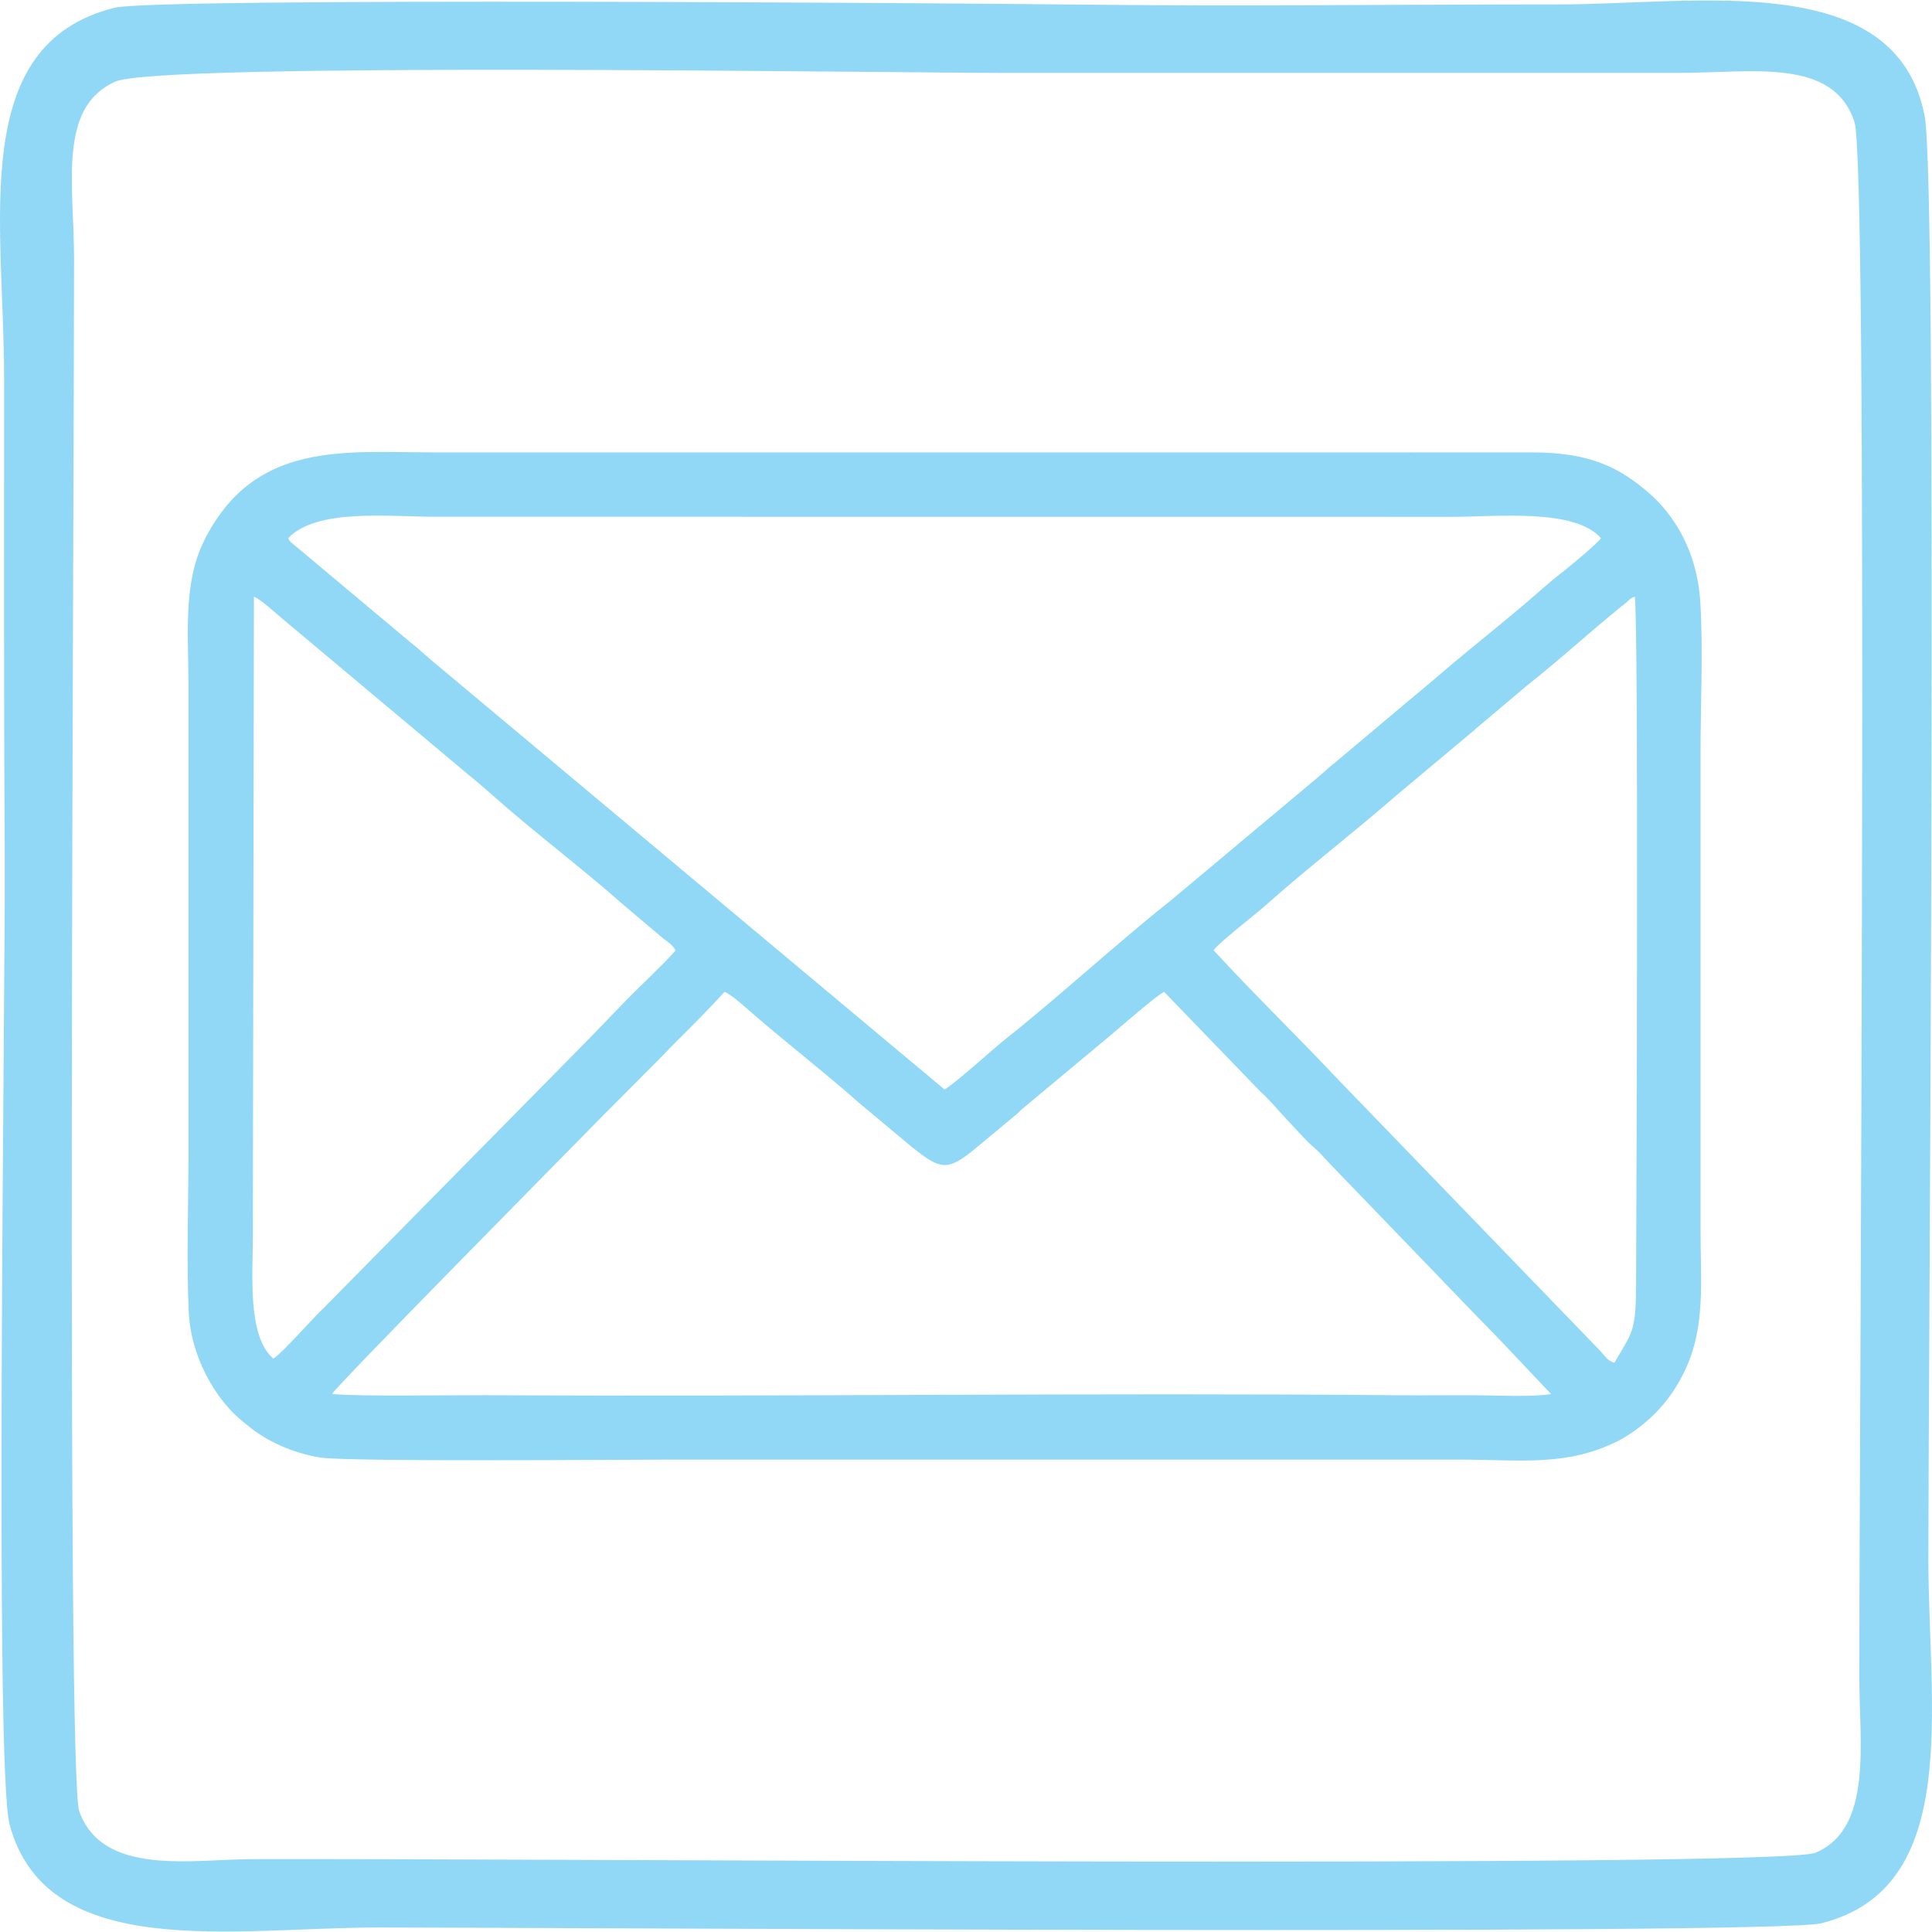<?xml version="1.0" encoding="UTF-8"?>
<!DOCTYPE svg PUBLIC "-//W3C//DTD SVG 1.1//EN" "http://www.w3.org/Graphics/SVG/1.1/DTD/svg11.dtd">
<!-- Creator: CorelDRAW -->
<svg xmlns="http://www.w3.org/2000/svg" xml:space="preserve" width="200px" height="200px" style="shape-rendering:geometricPrecision; text-rendering:geometricPrecision; image-rendering:optimizeQuality; fill-rule:evenodd; clip-rule:evenodd"
viewBox="0 0 335.435 335.271"
 xmlns:xlink="http://www.w3.org/1999/xlink">
 <defs>
  <style type="text/css">
   <![CDATA[
    .fil0 {fill:#91D8F7}
   ]]>
  </style>
 </defs>
 <g id="Layer_x0020_1">
  <path class="fil0" d="M20.035 14.089c7.815,-3.444 134.426,-1.513 154.504,-1.513l116.939 0c12.719,-0.005 26.868,-2.728 30.502,8.557 2.421,7.523 0.833,225.976 0.838,269.993 0.002,11.49 2.363,26.247 -7.609,30.463 -6.471,2.736 -228.097,0.951 -271.369,1.112 -10.629,0.04 -26.031,2.996 -30.081,-8.303 -2.245,-6.262 -0.897,-226.475 -0.9,-269.534 0,-12.684 -2.909,-26.335 7.175,-30.776zm-0.116 -12.831c-25.614,6.347 -19.206,37.235 -19.206,64.243 0,27.972 -0.057,55.976 0.107,83.923 0.132,22.396 -1.804,157.403 0.845,167.266 6.451,24.021 38.828,17.875 64.188,17.875 28.224,0 241.934,1.385 250.377,-0.732 24.508,-6.144 18.573,-37.526 18.573,-63.343 0,-30.899 1.651,-238.699 -0.65,-250.473 -5.005,-25.623 -39.447,-19.335 -63.312,-19.335 -27.906,0 -56.096,0.357 -83.921,0.028 -19.211,-0.228 -159.76,-1.244 -167.001,0.549z"/>
  <path class="fil0" d="M125.805 172.121c1.199,0.486 3.727,2.777 4.718,3.641 5.94,5.176 12.808,10.471 18.53,15.556l9.313 7.787c4.947,3.906 6.054,4.283 11.078,0.137l7.003 -5.827c0.703,-0.592 0.503,-0.524 1.012,-0.946l15.21 -12.676c1.669,-1.375 8.224,-7.174 9.455,-7.657l16.728 17.326c1.419,1.233 2.826,2.973 4.155,4.38 1.446,1.531 2.662,2.915 4.139,4.398 0.783,0.787 1.477,1.265 2.2,2.061 0.766,0.844 1.269,1.384 2.063,2.208l21.102 21.892c2.786,2.95 5.626,5.776 8.395,8.673l8.392 8.884c-3.22,0.533 -9.571,0.238 -13.082,0.206 -4.377,-0.039 -8.752,0.04 -13.129,0 -52.559,-0.476 -106.15,0.283 -158.86,-0.013 -5.485,-0.031 -22.57,0.266 -26.568,-0.216 0.445,-1.108 39.686,-40.846 46.562,-47.852l10.802 -10.862c0.921,-0.94 1.317,-1.395 2.247,-2.317 2.829,-2.805 5.991,-5.983 8.534,-8.783zm84.901 -7.223c0.944,-1.354 7.167,-6.128 8.928,-7.703 7.088,-6.337 15.61,-12.898 22.836,-19.207l13.032 -10.91c0.884,-0.708 0.113,-0.068 0.705,-0.619l9.065 -7.647c5.338,-4.191 10.729,-9.139 16.057,-13.456l1.108 -0.891c0.9,-0.786 0.394,-0.524 1.396,-0.948 0.693,4.393 0.279,107.152 0.225,119.476 -0.036,8.111 -0.628,8.163 -3.779,13.541 -1.282,-0.442 -1.545,-1.118 -2.41,-2.042l-45.481 -47.079c-6.817,-7.262 -14.901,-15.106 -21.68,-22.516zm-163.239 70.902c-4.633,-3.857 -3.539,-15.306 -3.569,-21.34l0.189 -110.947c1.039,0.374 3.868,2.907 4.692,3.621l32.135 26.942c1.535,1.25 3.085,2.561 4.442,3.776 6.771,6.062 15.99,13.034 22.854,19.142l6.954 5.876c0.925,0.687 1.52,1.033 2.147,2.056 -2.45,2.768 -5.809,5.802 -8.616,8.682 -2.981,3.06 -5.712,5.966 -8.729,8.997l-43.657 44.301c-2.02,1.883 -7.273,7.919 -8.84,8.894zm2.568 -142.454c4.976,-5.19 17.308,-3.709 25.659,-3.71l176.257 0.014c8.186,-0.001 21.372,-1.499 26.011,3.696 -0.468,0.853 -6.156,5.502 -6.847,6.033 -1.259,0.966 -2.351,1.881 -3.586,2.976 -5.557,4.932 -12.36,10.164 -17.872,14.957l-17.84 14.978c-1.204,0.932 -2.253,1.993 -3.535,3.028l-25.017 20.949c-8.714,6.867 -19.859,17.081 -28.558,23.947 -2.3,1.815 -8.743,7.714 -10.72,8.862l-89.121 -74.553c-1.354,-1.149 -2.267,-2.047 -3.533,-3.024l-20.902 -17.516c-0.422,-0.486 -0.094,-0.035 -0.395,-0.636zm-17.271 134.243c0.356,8.119 4.822,15.259 8.838,18.667 0.681,0.578 1.145,0.98 2,1.64 3.349,2.588 7.622,4.352 11.907,5.066 4.719,0.787 52.527,0.377 60.885,0.376l136.869 -0.001c10.854,-0.003 18.648,1.268 27.712,-3.261 0.72,-0.36 1.268,-0.702 2.072,-1.236 4.03,-2.679 7.197,-6.189 9.451,-10.891 3.65,-7.615 2.746,-15.308 2.75,-24.477l0 -82.042c-0.036,-8.636 0.492,-18.756 -0.058,-27.206 -0.552,-8.489 -4.478,-14.881 -8.859,-18.677 -5.275,-4.573 -10.425,-7.083 -20.268,-7.078l-191.354 -0.01c-14.966,-0.002 -30.658,-2.01 -39.273,15.345 -3.593,7.237 -2.749,15.702 -2.717,24.487l0.001 82.056c-0.005,8.895 -0.344,18.424 0.043,27.243z"/>
 </g>
</svg>
